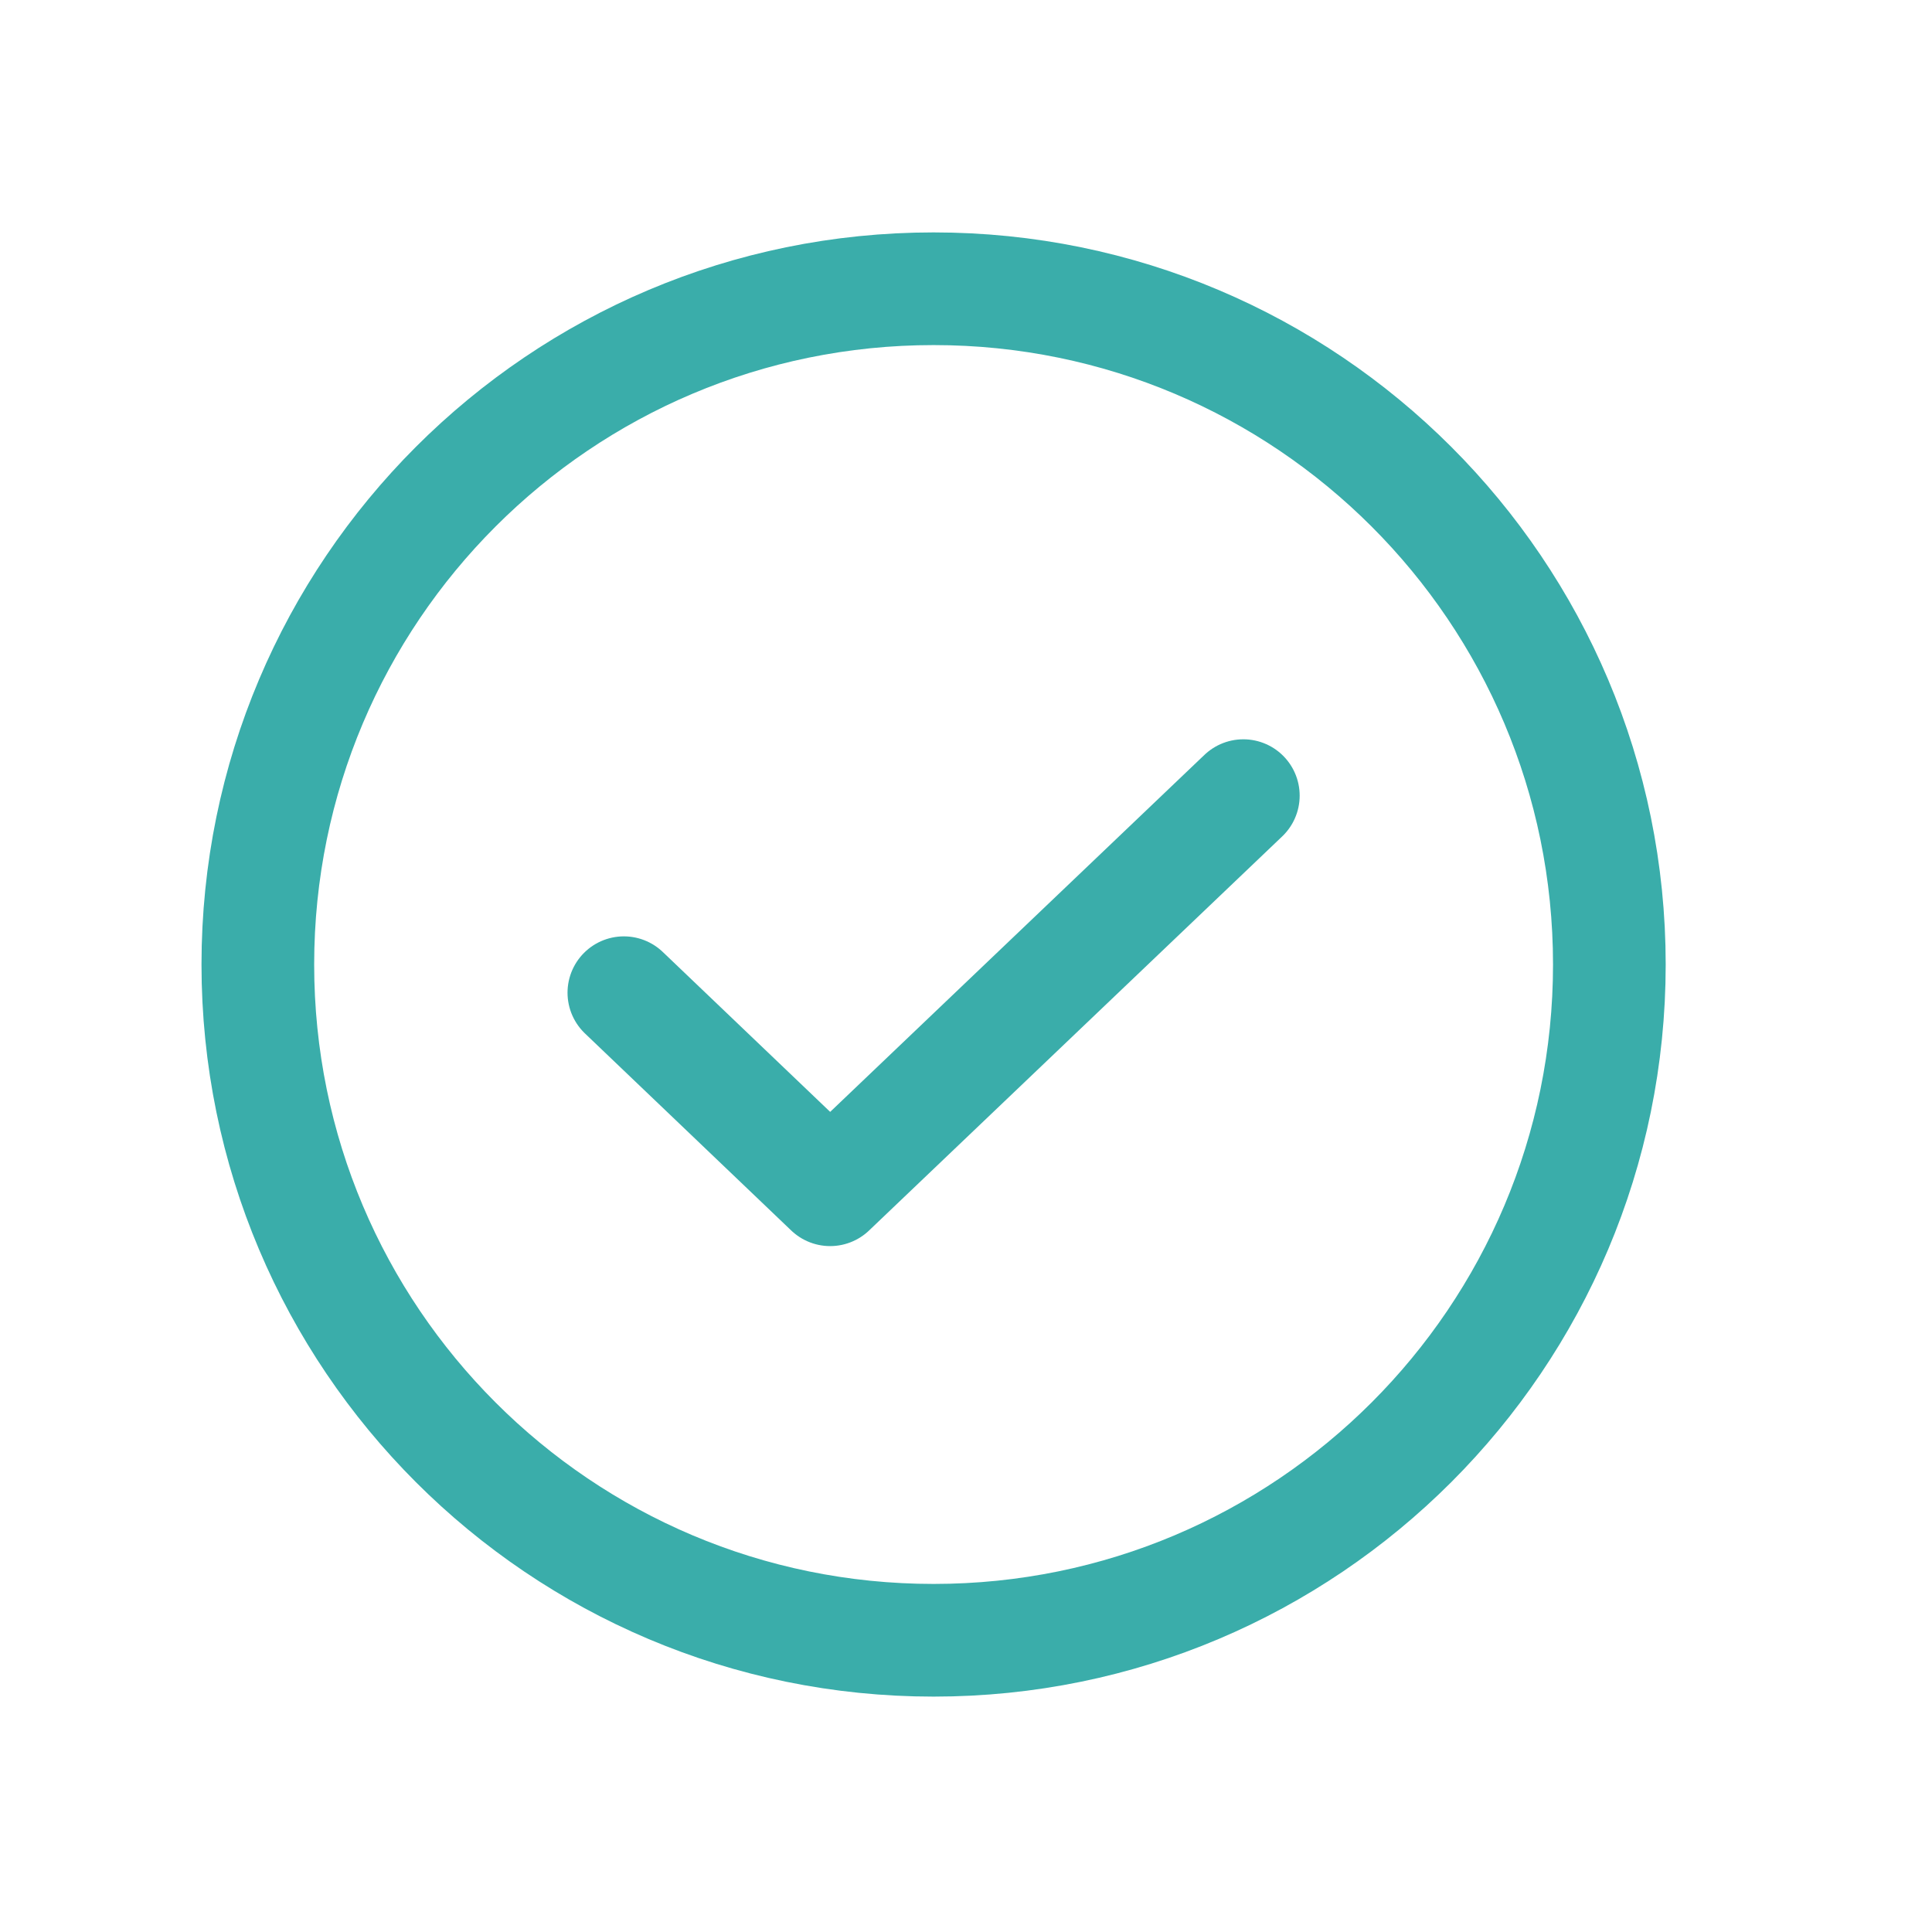 <svg width="22" height="22" viewBox="0 0 22 22" fill="none" xmlns="http://www.w3.org/2000/svg">
<g clip-path="url(#clip0_476_233)">
<path d="M14.158 9.06L9.453 13.548L7.104 11.304" stroke="#3AADAA" stroke-width="1.283" stroke-linecap="round" stroke-linejoin="round"/>
<path d="M10.631 18.678C14.88 18.678 18.326 15.233 18.326 10.983C18.326 6.733 14.88 3.288 10.631 3.288C6.381 3.288 2.936 6.733 2.936 10.983C2.936 15.233 6.381 18.678 10.631 18.678Z" stroke="#3AADAA" stroke-width="1.283" stroke-linecap="round" stroke-linejoin="round"/>
</g>
<defs>
<clipPath id="clip0_476_233">
<rect width="21.162" height="21.162" fill="white" transform="translate(0.05 0.705)"/>
</clipPath>
</defs>
</svg>
